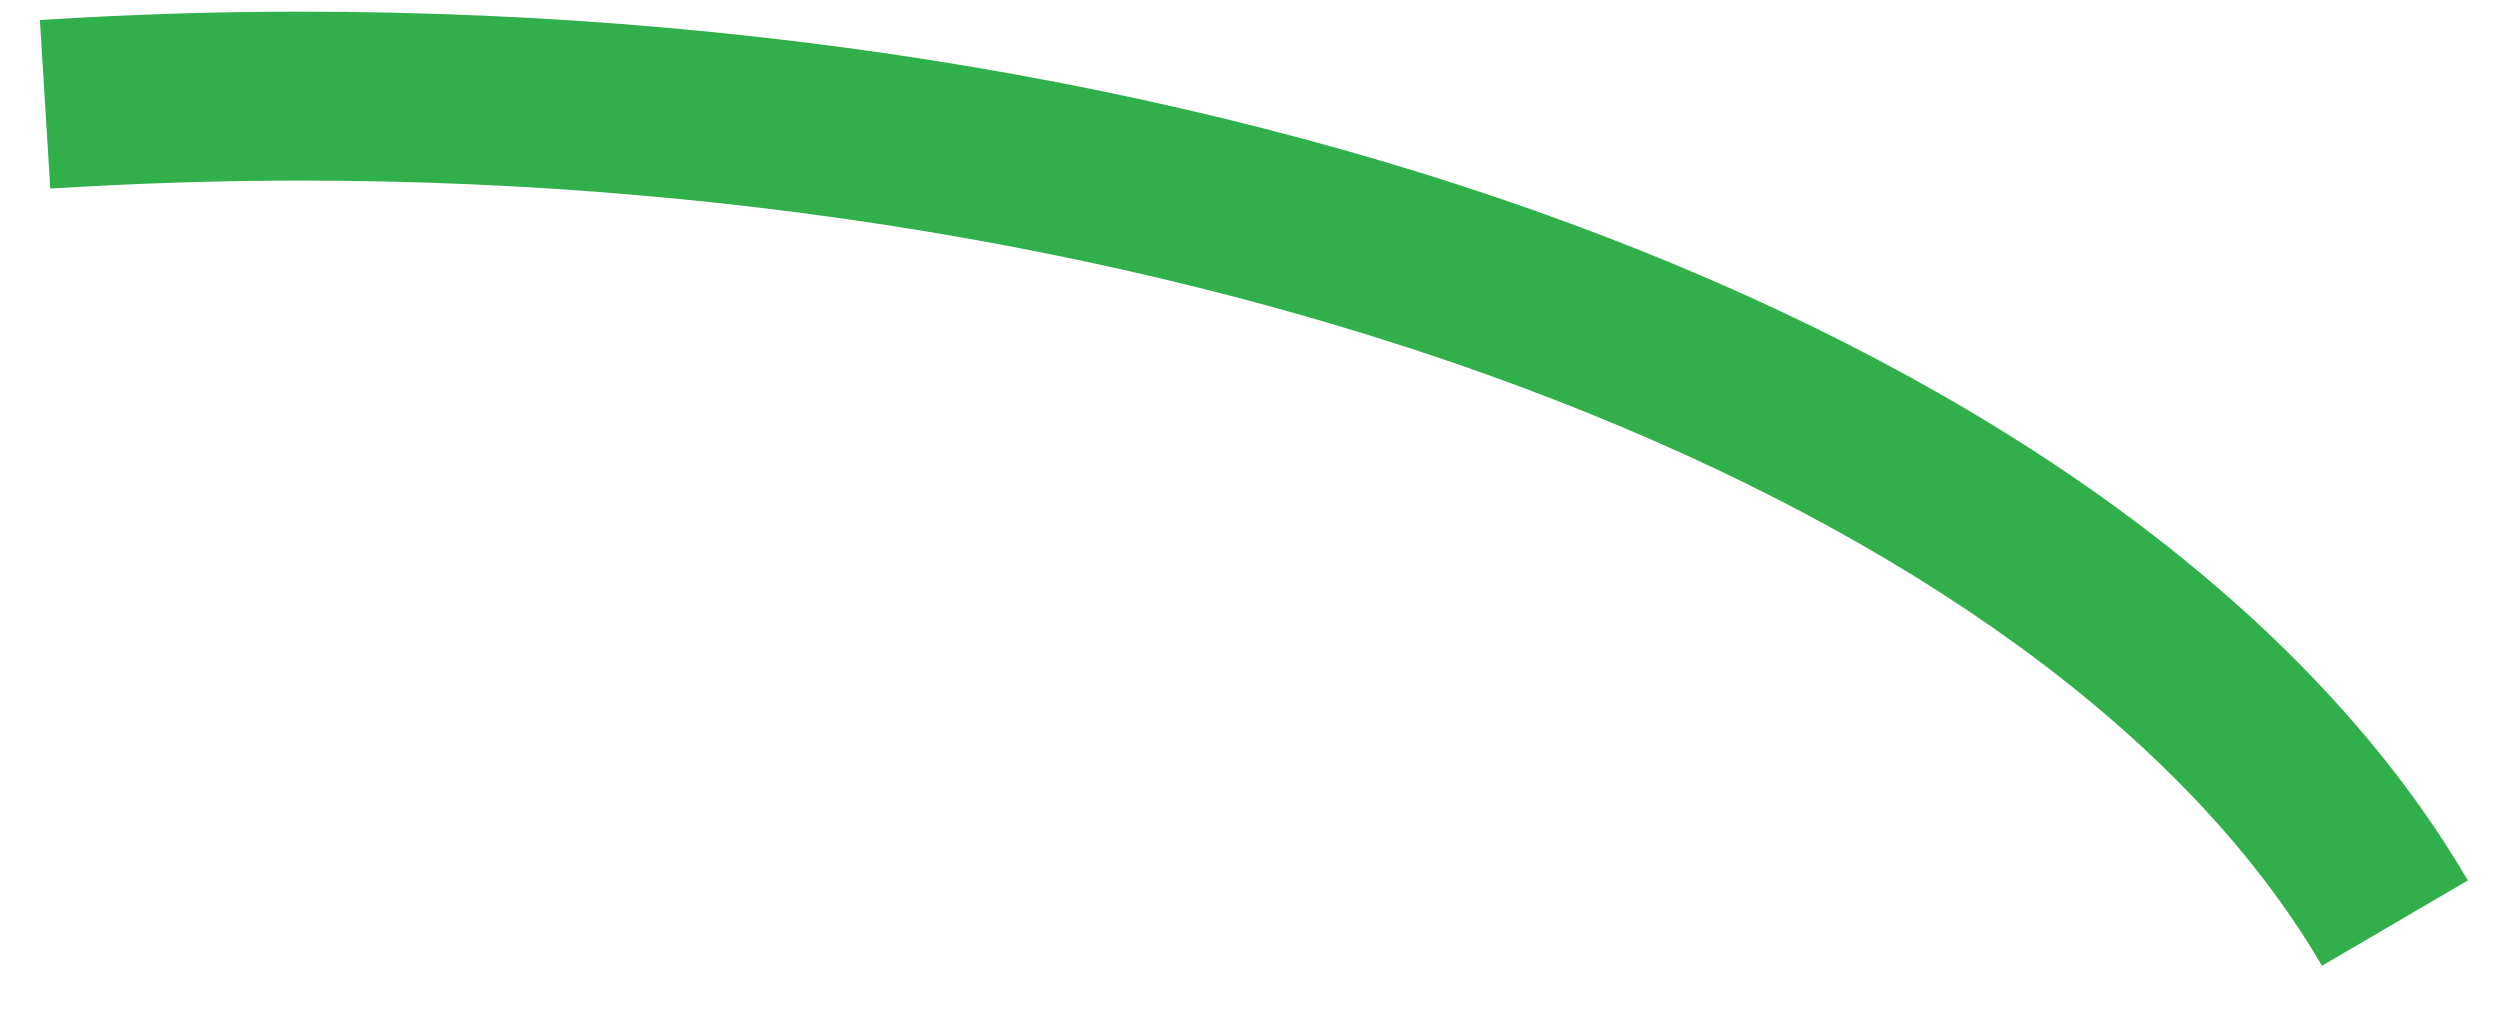 <?xml version="1.0" encoding="UTF-8"?><svg xmlns="http://www.w3.org/2000/svg" xmlns:xlink="http://www.w3.org/1999/xlink" xmlns:avocode="https://avocode.com/" id="SVGDoc9a3f666580cb45d4b8324d642b517f55" width="47px" height="19px" version="1.1" viewBox="0 0 47 19" aria-hidden="true"><defs><linearGradient class="cerosgradient" data-cerosgradient="true" id="CerosGradient_id2f74a9526" gradientUnits="userSpaceOnUse" x1="50%" y1="100%" x2="50%" y2="0%"><stop offset="0%" stop-color="#d1d1d1"/><stop offset="100%" stop-color="#d1d1d1"/></linearGradient><linearGradient/></defs><g><g><path d="M43.653,18.156c-5.082,-8.692 -20.714,-14.761 -38.014,-14.761c-1.527,0 -3.063,0.05 -4.694,0.15l-0.195,-3.169c1.696,-0.106 3.296,-0.157 4.889,-0.157c18.664,0 35.043,6.564 40.756,16.333z" fill="#30af4a" fill-opacity="1"/></g></g></svg>